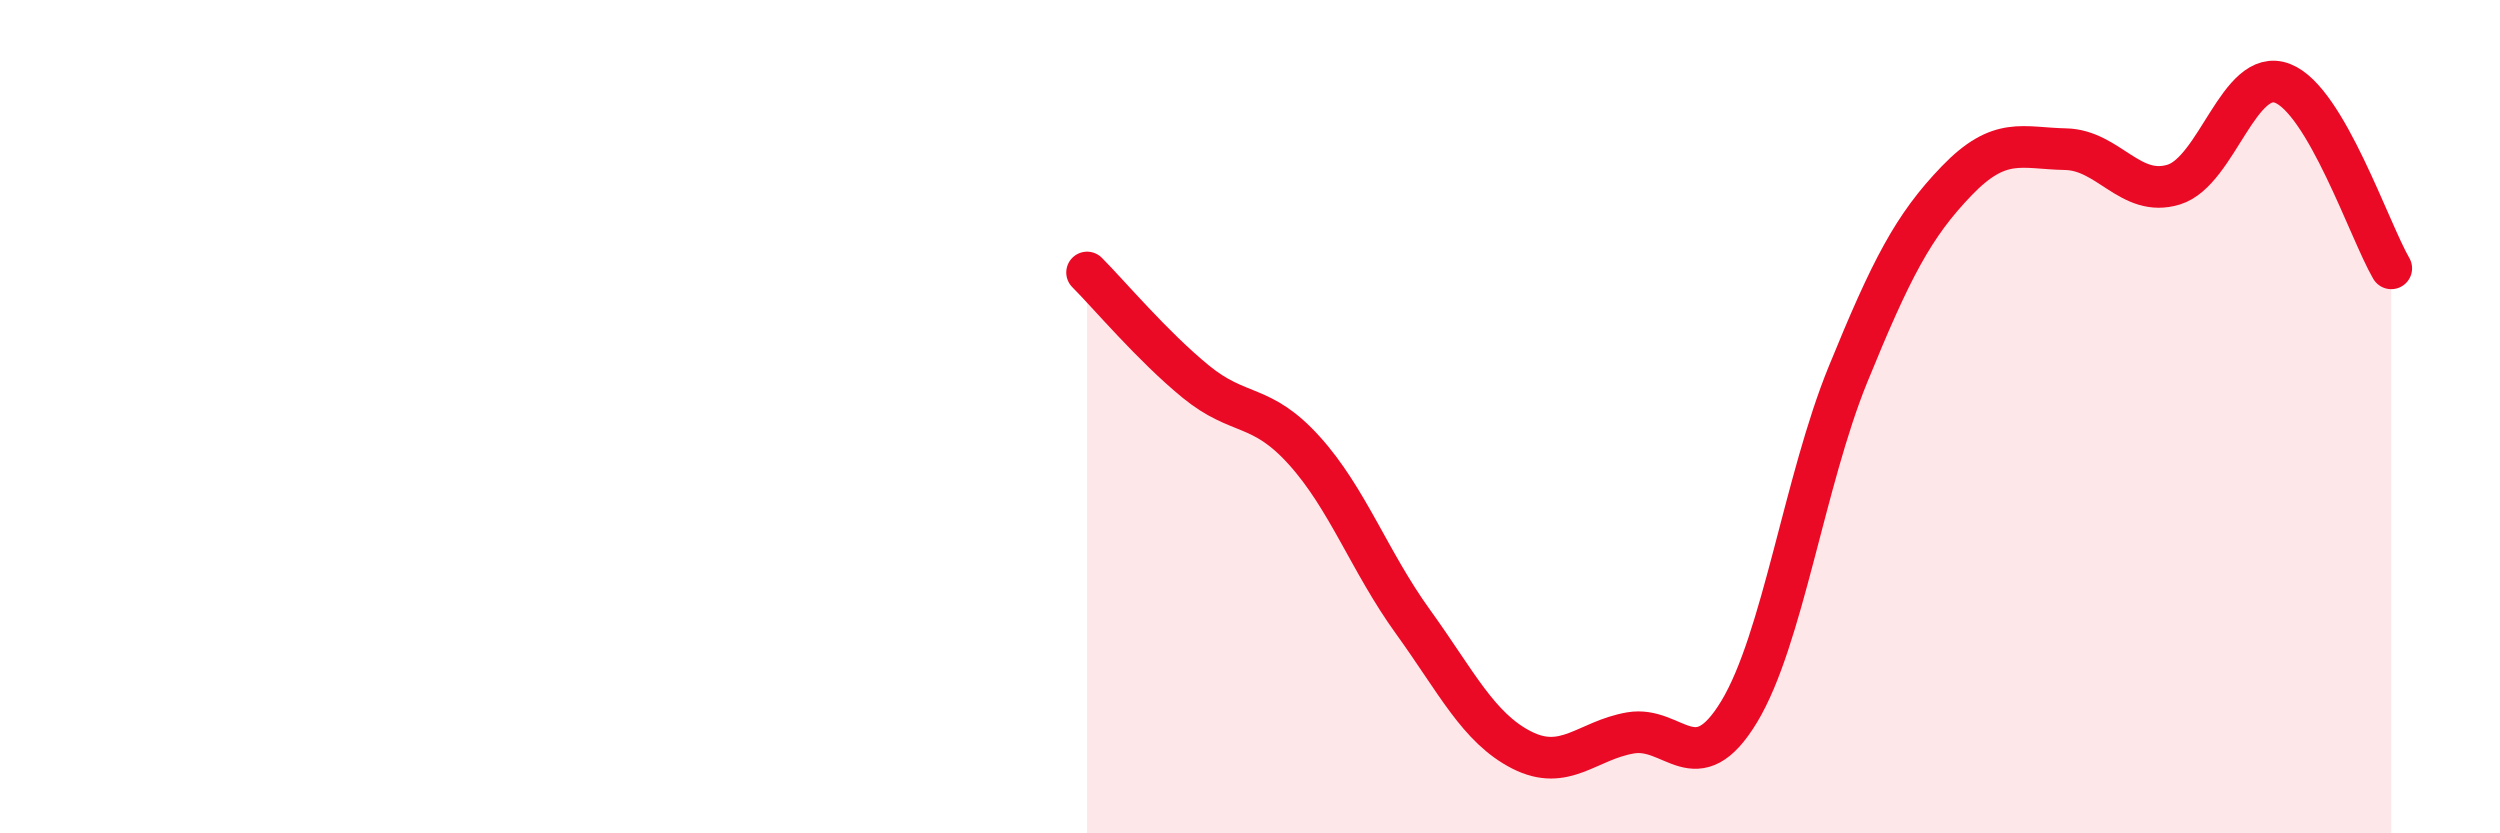 
    <svg width="60" height="20" viewBox="0 0 60 20" xmlns="http://www.w3.org/2000/svg">
      <path
        d="M 26.09,6.54 C 26.61,7.06 27.66,8.31 28.7,9.16 C 29.74,10.01 30.26,9.66 31.3,10.81 C 32.34,11.96 32.87,13.48 33.91,14.92 C 34.95,16.36 35.48,17.47 36.52,18 C 37.56,18.53 38.09,17.77 39.13,17.59 C 40.17,17.41 40.7,18.8 41.74,17.08 C 42.78,15.36 43.31,11.54 44.35,8.99 C 45.39,6.44 45.92,5.42 46.96,4.34 C 48,3.26 48.53,3.56 49.57,3.58 C 50.61,3.6 51.13,4.75 52.17,4.43 C 53.21,4.11 53.74,1.6 54.78,2 C 55.82,2.4 56.87,5.55 57.39,6.44L57.39 20L26.09 20Z"
        fill="#EB0A25"
        opacity="0.1"
        stroke-linecap="round"
        stroke-linejoin="round"
      />
      <path
        d="M 26.09,6.54 C 26.61,7.06 27.66,8.31 28.7,9.16 C 29.74,10.01 30.26,9.66 31.3,10.81 C 32.34,11.96 32.87,13.48 33.91,14.92 C 34.95,16.36 35.48,17.47 36.52,18 C 37.56,18.53 38.09,17.77 39.13,17.59 C 40.17,17.41 40.7,18.8 41.74,17.08 C 42.78,15.36 43.31,11.54 44.35,8.99 C 45.39,6.44 45.92,5.42 46.96,4.34 C 48,3.26 48.53,3.56 49.57,3.58 C 50.61,3.6 51.13,4.75 52.17,4.43 C 53.21,4.11 53.74,1.6 54.78,2 C 55.82,2.4 56.87,5.55 57.39,6.44"
        stroke="#EB0A25"
        stroke-width="1"
        fill="none"
        stroke-linecap="round"
        stroke-linejoin="round"
      />
    </svg>
  